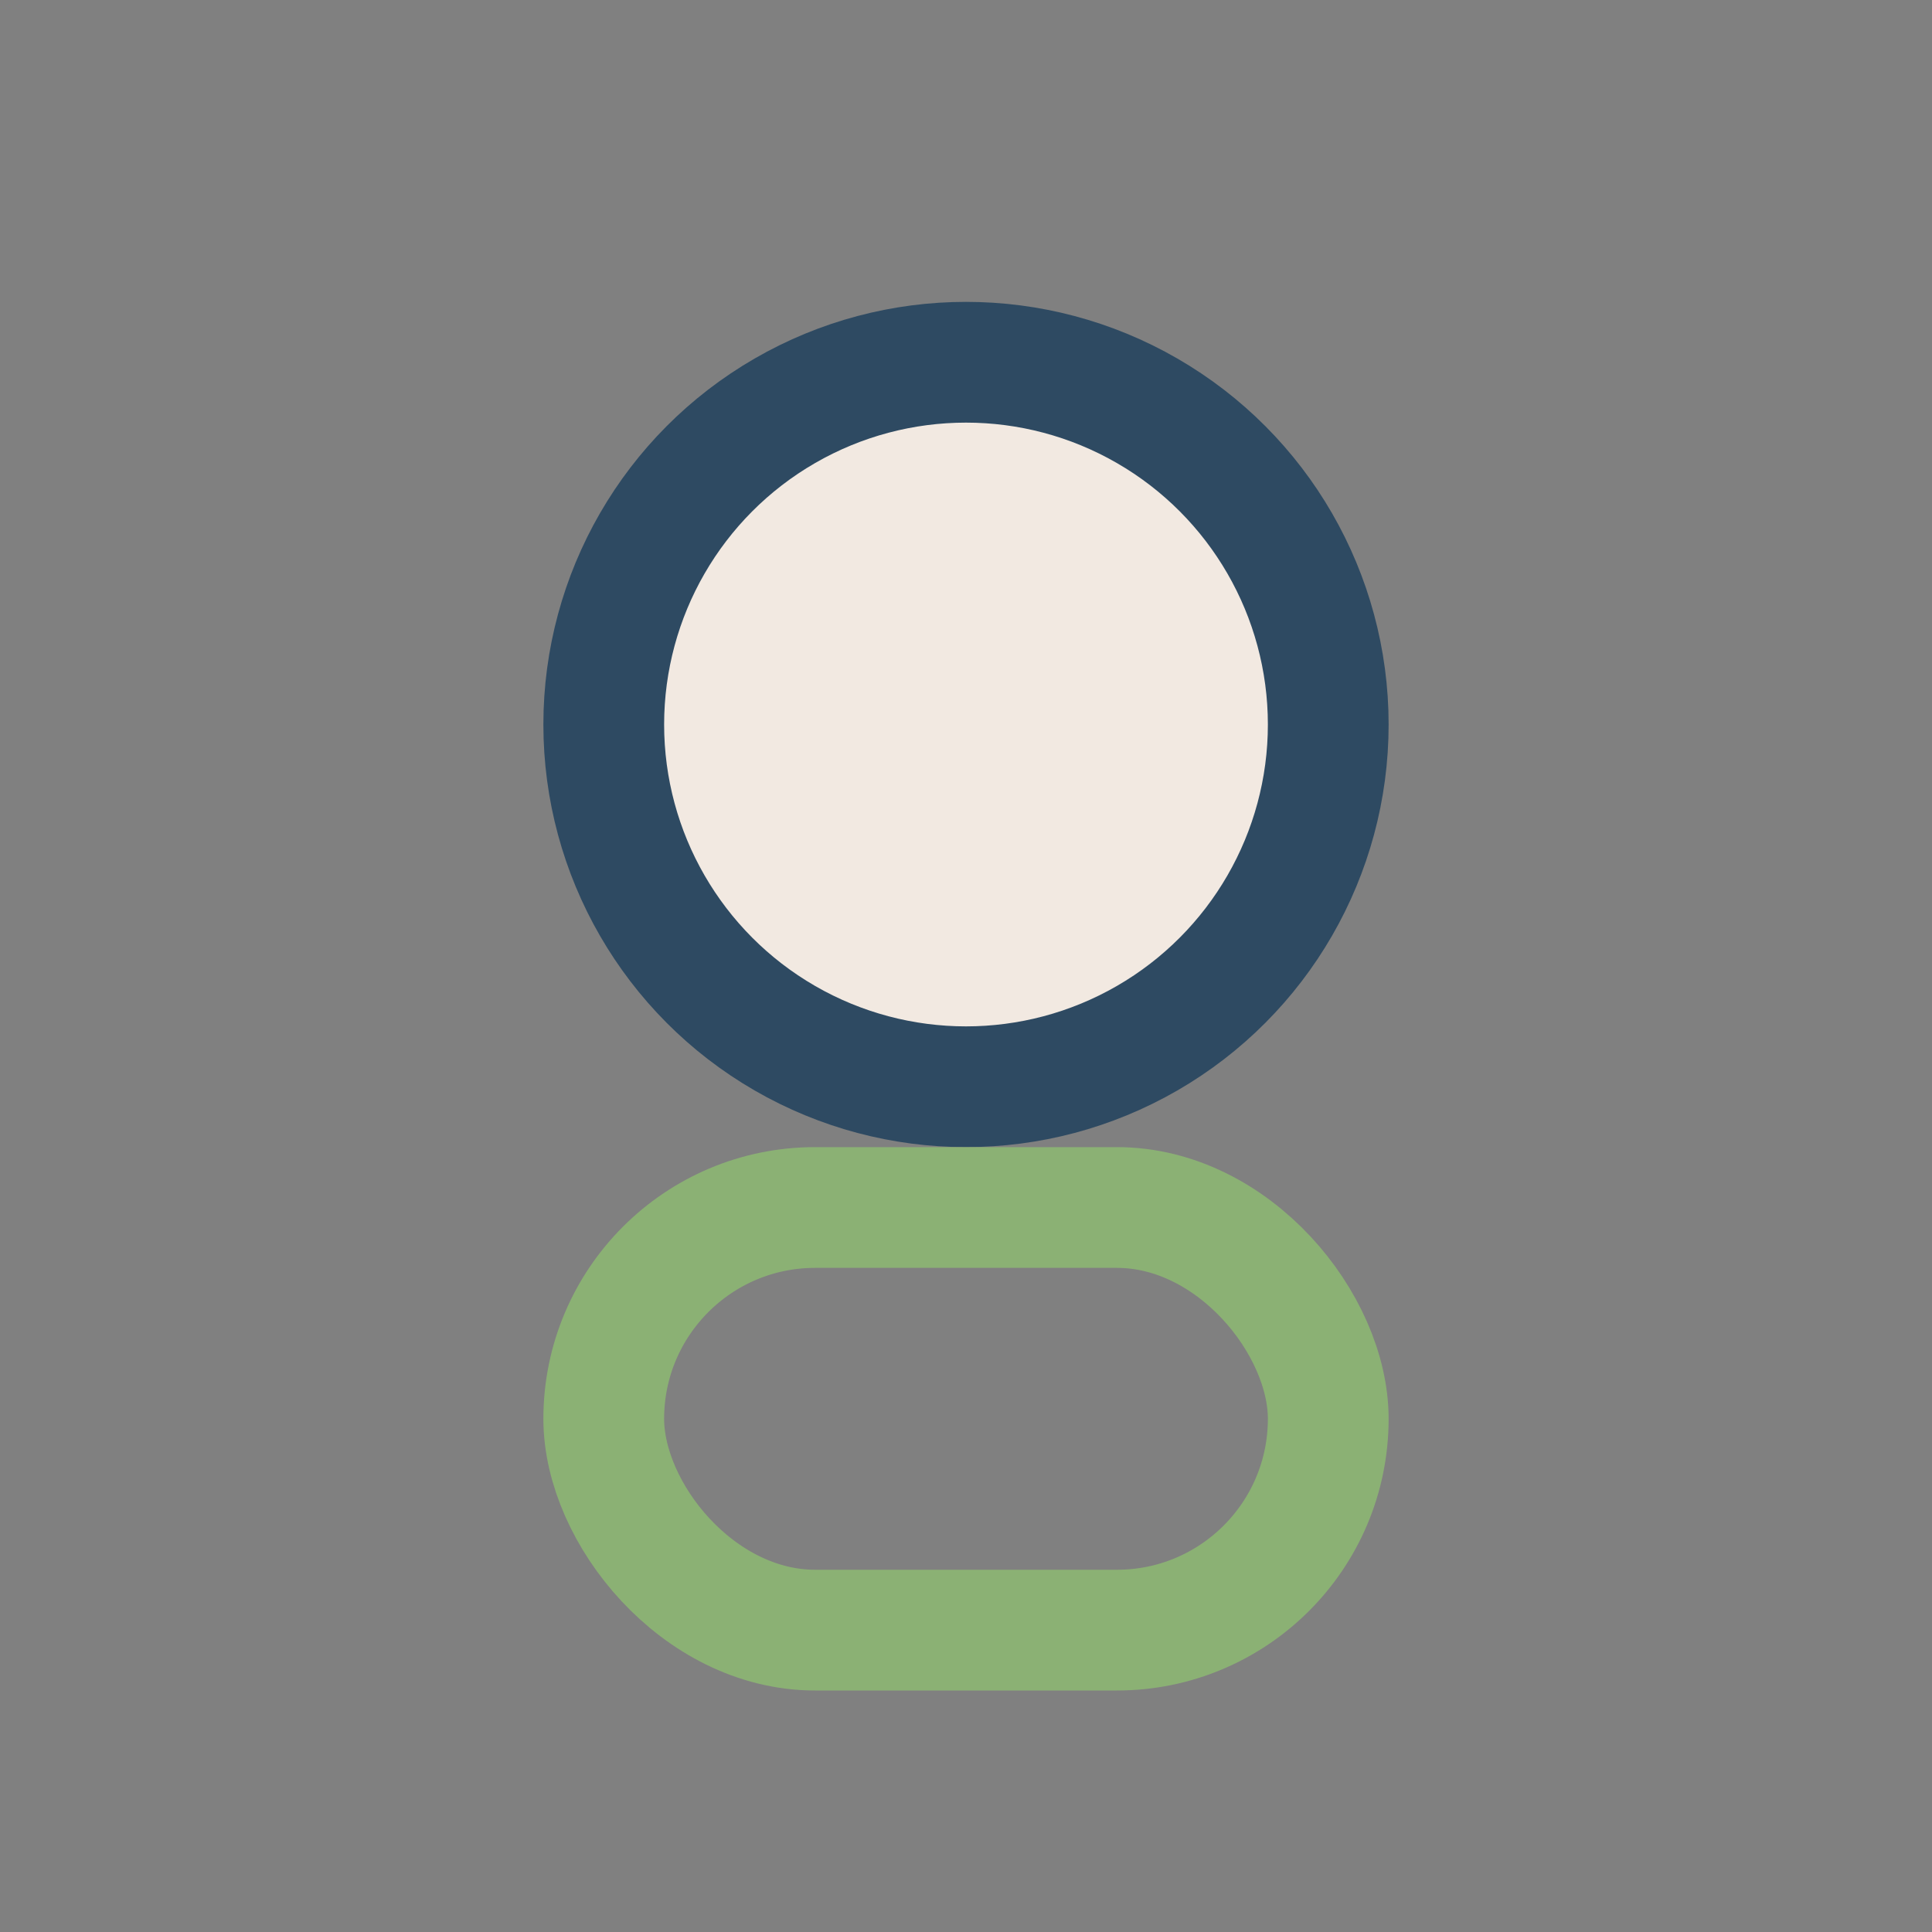 <?xml version="1.0" encoding="UTF-8"?>
<svg xmlns="http://www.w3.org/2000/svg" width="32" height="32" viewBox="0 0 32 32"><rect x="0" y="0" width="32" height="32" fill="#808080" stroke="none"/><circle cx="16" cy="12" r="6" fill="#F2E9E1" stroke="#2E4A62" stroke-width="2"/><rect x="10" y="20" width="12" height="7" rx="3.5" fill="none" stroke="#8BB174" stroke-width="2"/></svg>